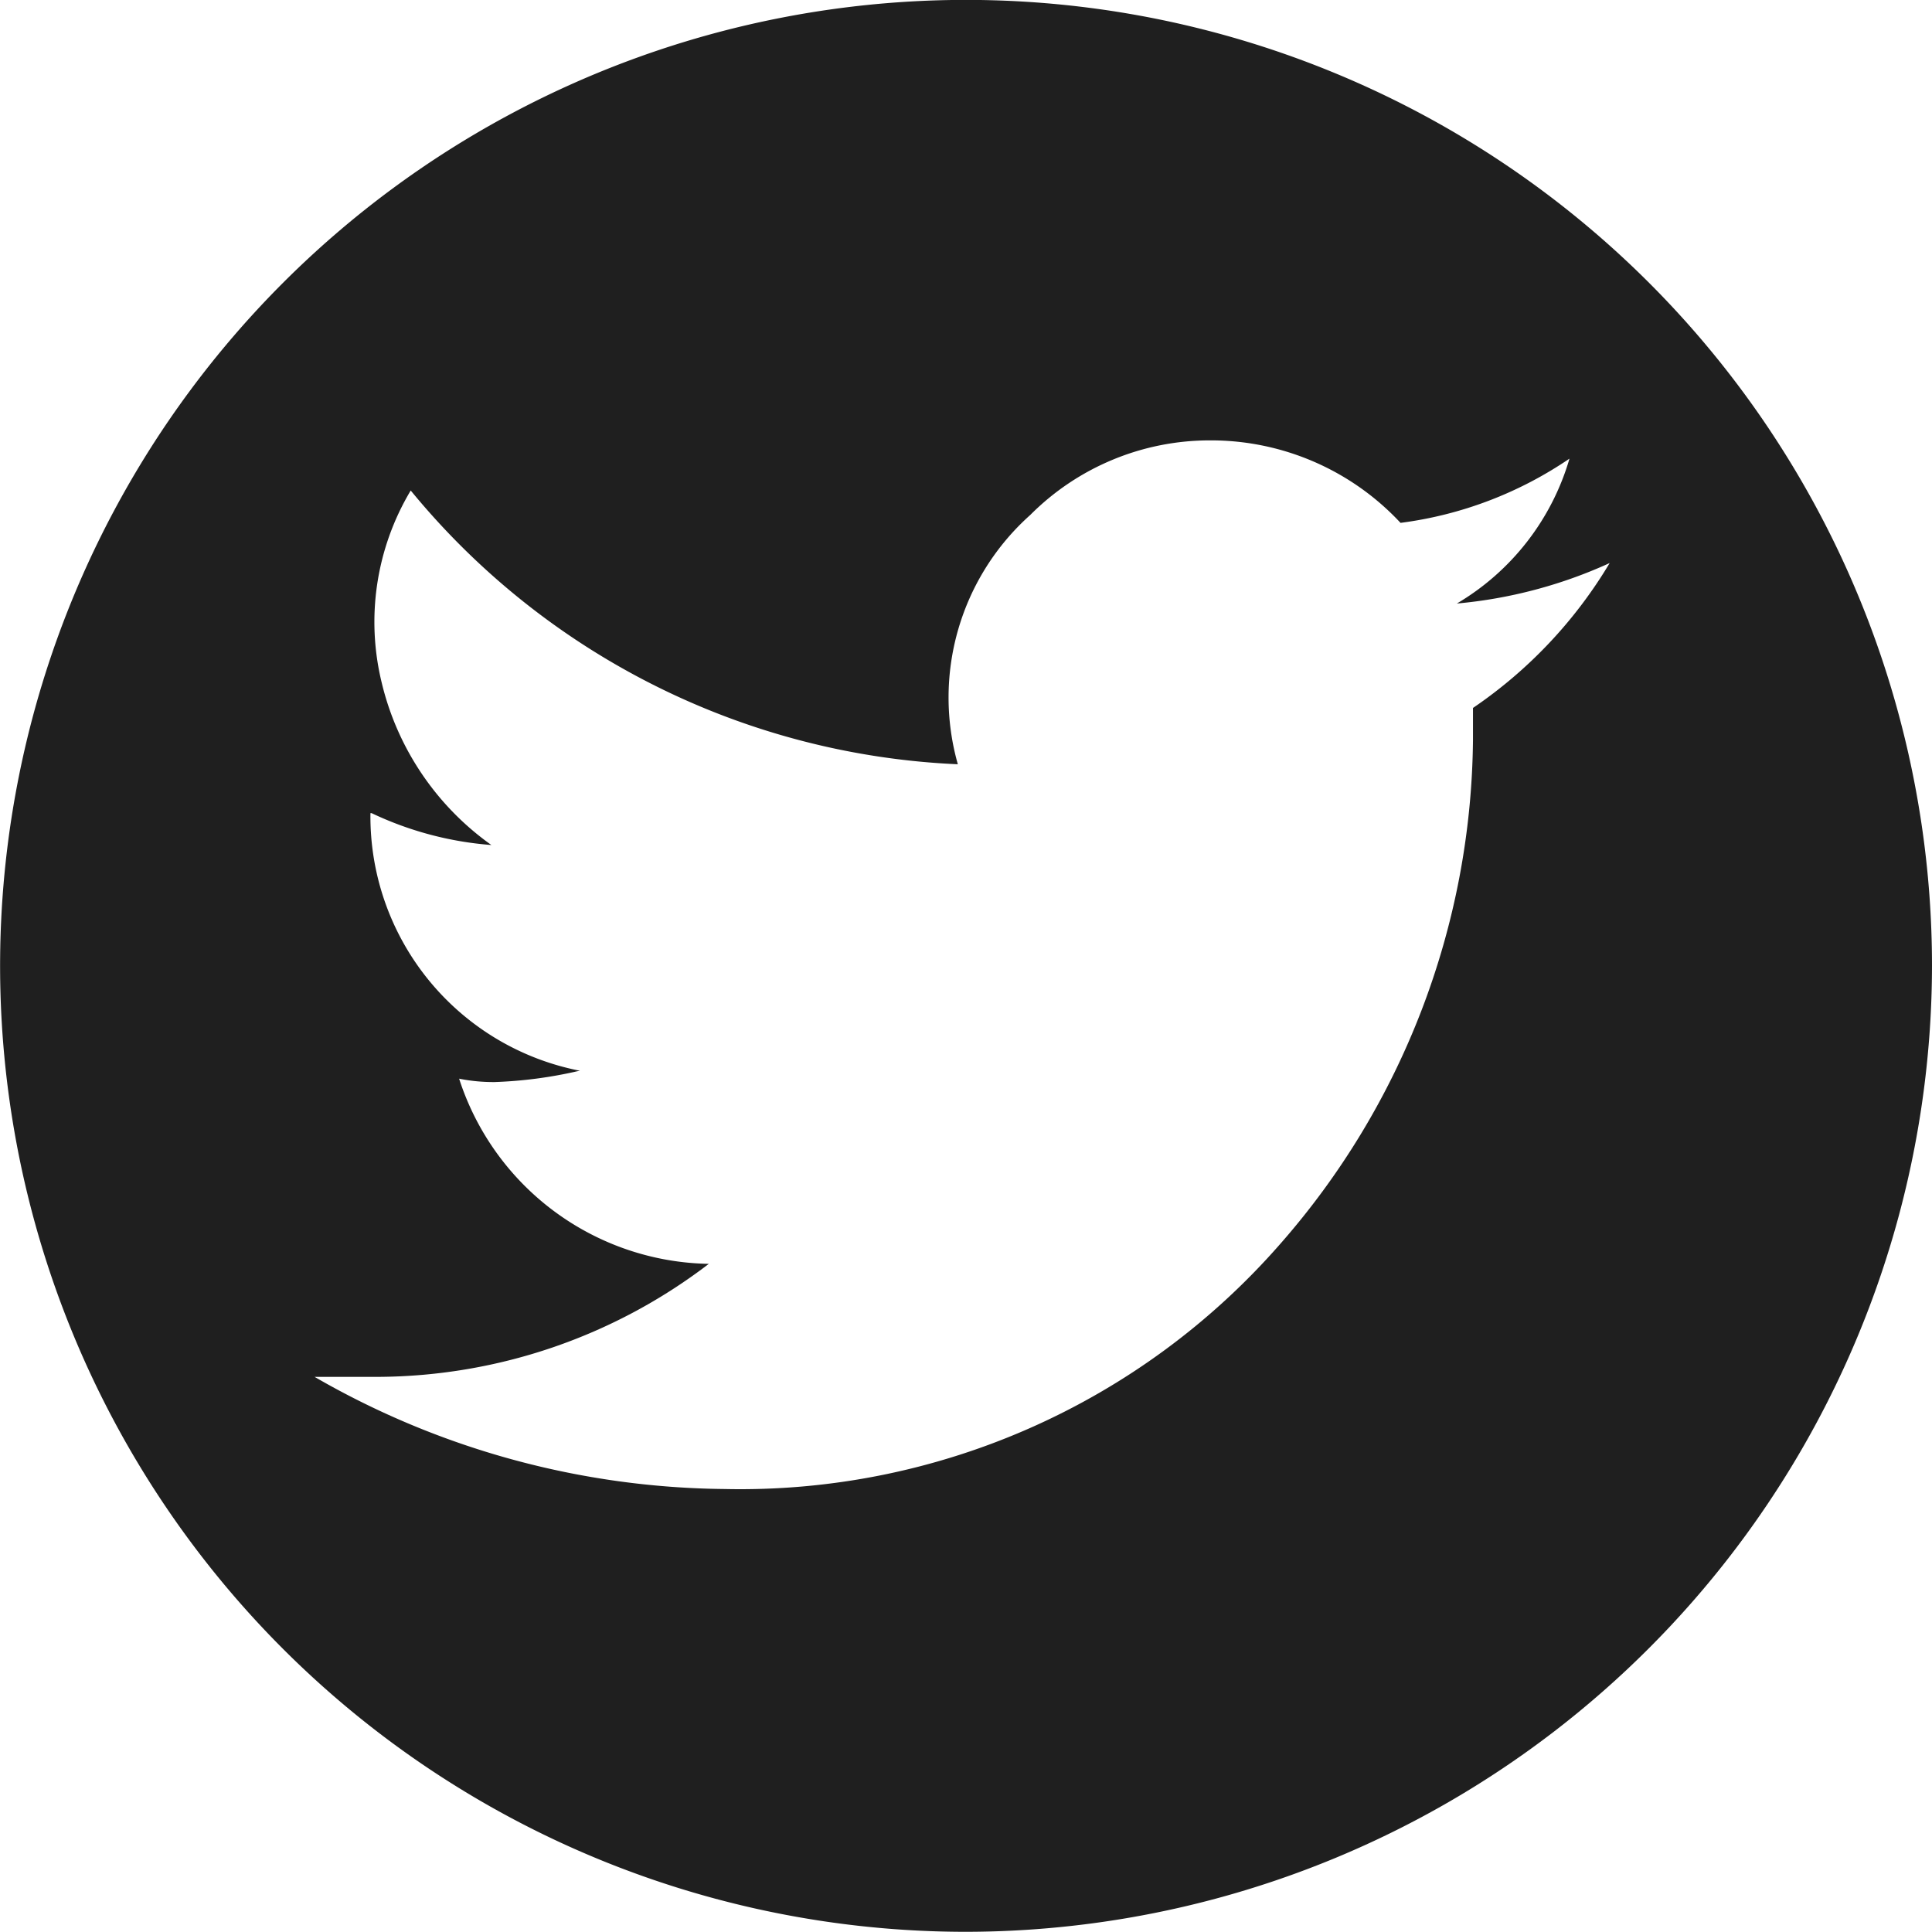 <svg xmlns="http://www.w3.org/2000/svg" width="20.001" height="20" viewBox="0 0 20.001 20">
  <g id="twitter" transform="translate(0.001 -0.001)">
    <path id="前面オブジェクトで型抜き_3" data-name="前面オブジェクトで型抜き 3" d="M13578,599a10,10,0,1,1,10-10A10.014,10.014,0,0,1,13578,599Zm-6.753-5.75h0a8.641,8.641,0,0,0,4.252,1.166,7.423,7.423,0,0,0,5.749-2.532,8.016,8.016,0,0,0,2-5.22v-.334a4.77,4.77,0,0,0,1.415-1.5,4.86,4.86,0,0,1-1.582.419,2.58,2.58,0,0,0,1.166-1.5,4.022,4.022,0,0,1-1.749.665,2.681,2.681,0,0,0-1.966-.854,2.623,2.623,0,0,0-1.867.772,2.534,2.534,0,0,0-.75,2.581,7.764,7.764,0,0,1-5.664-2.834,2.65,2.65,0,0,0-.3,1.991,2.884,2.884,0,0,0,1.135,1.679,3.505,3.505,0,0,1-1.24-.33l-.012,0a2.683,2.683,0,0,0,2.169,2.667l-.027.005a4.524,4.524,0,0,1-.857.112,1.811,1.811,0,0,1-.367-.035,2.766,2.766,0,0,0,2.585,1.917,5.678,5.678,0,0,1-3.417,1.17h-.669Z" transform="translate(-13568 -579)" fill="#1f1f1f"/>
  </g>
</svg>
